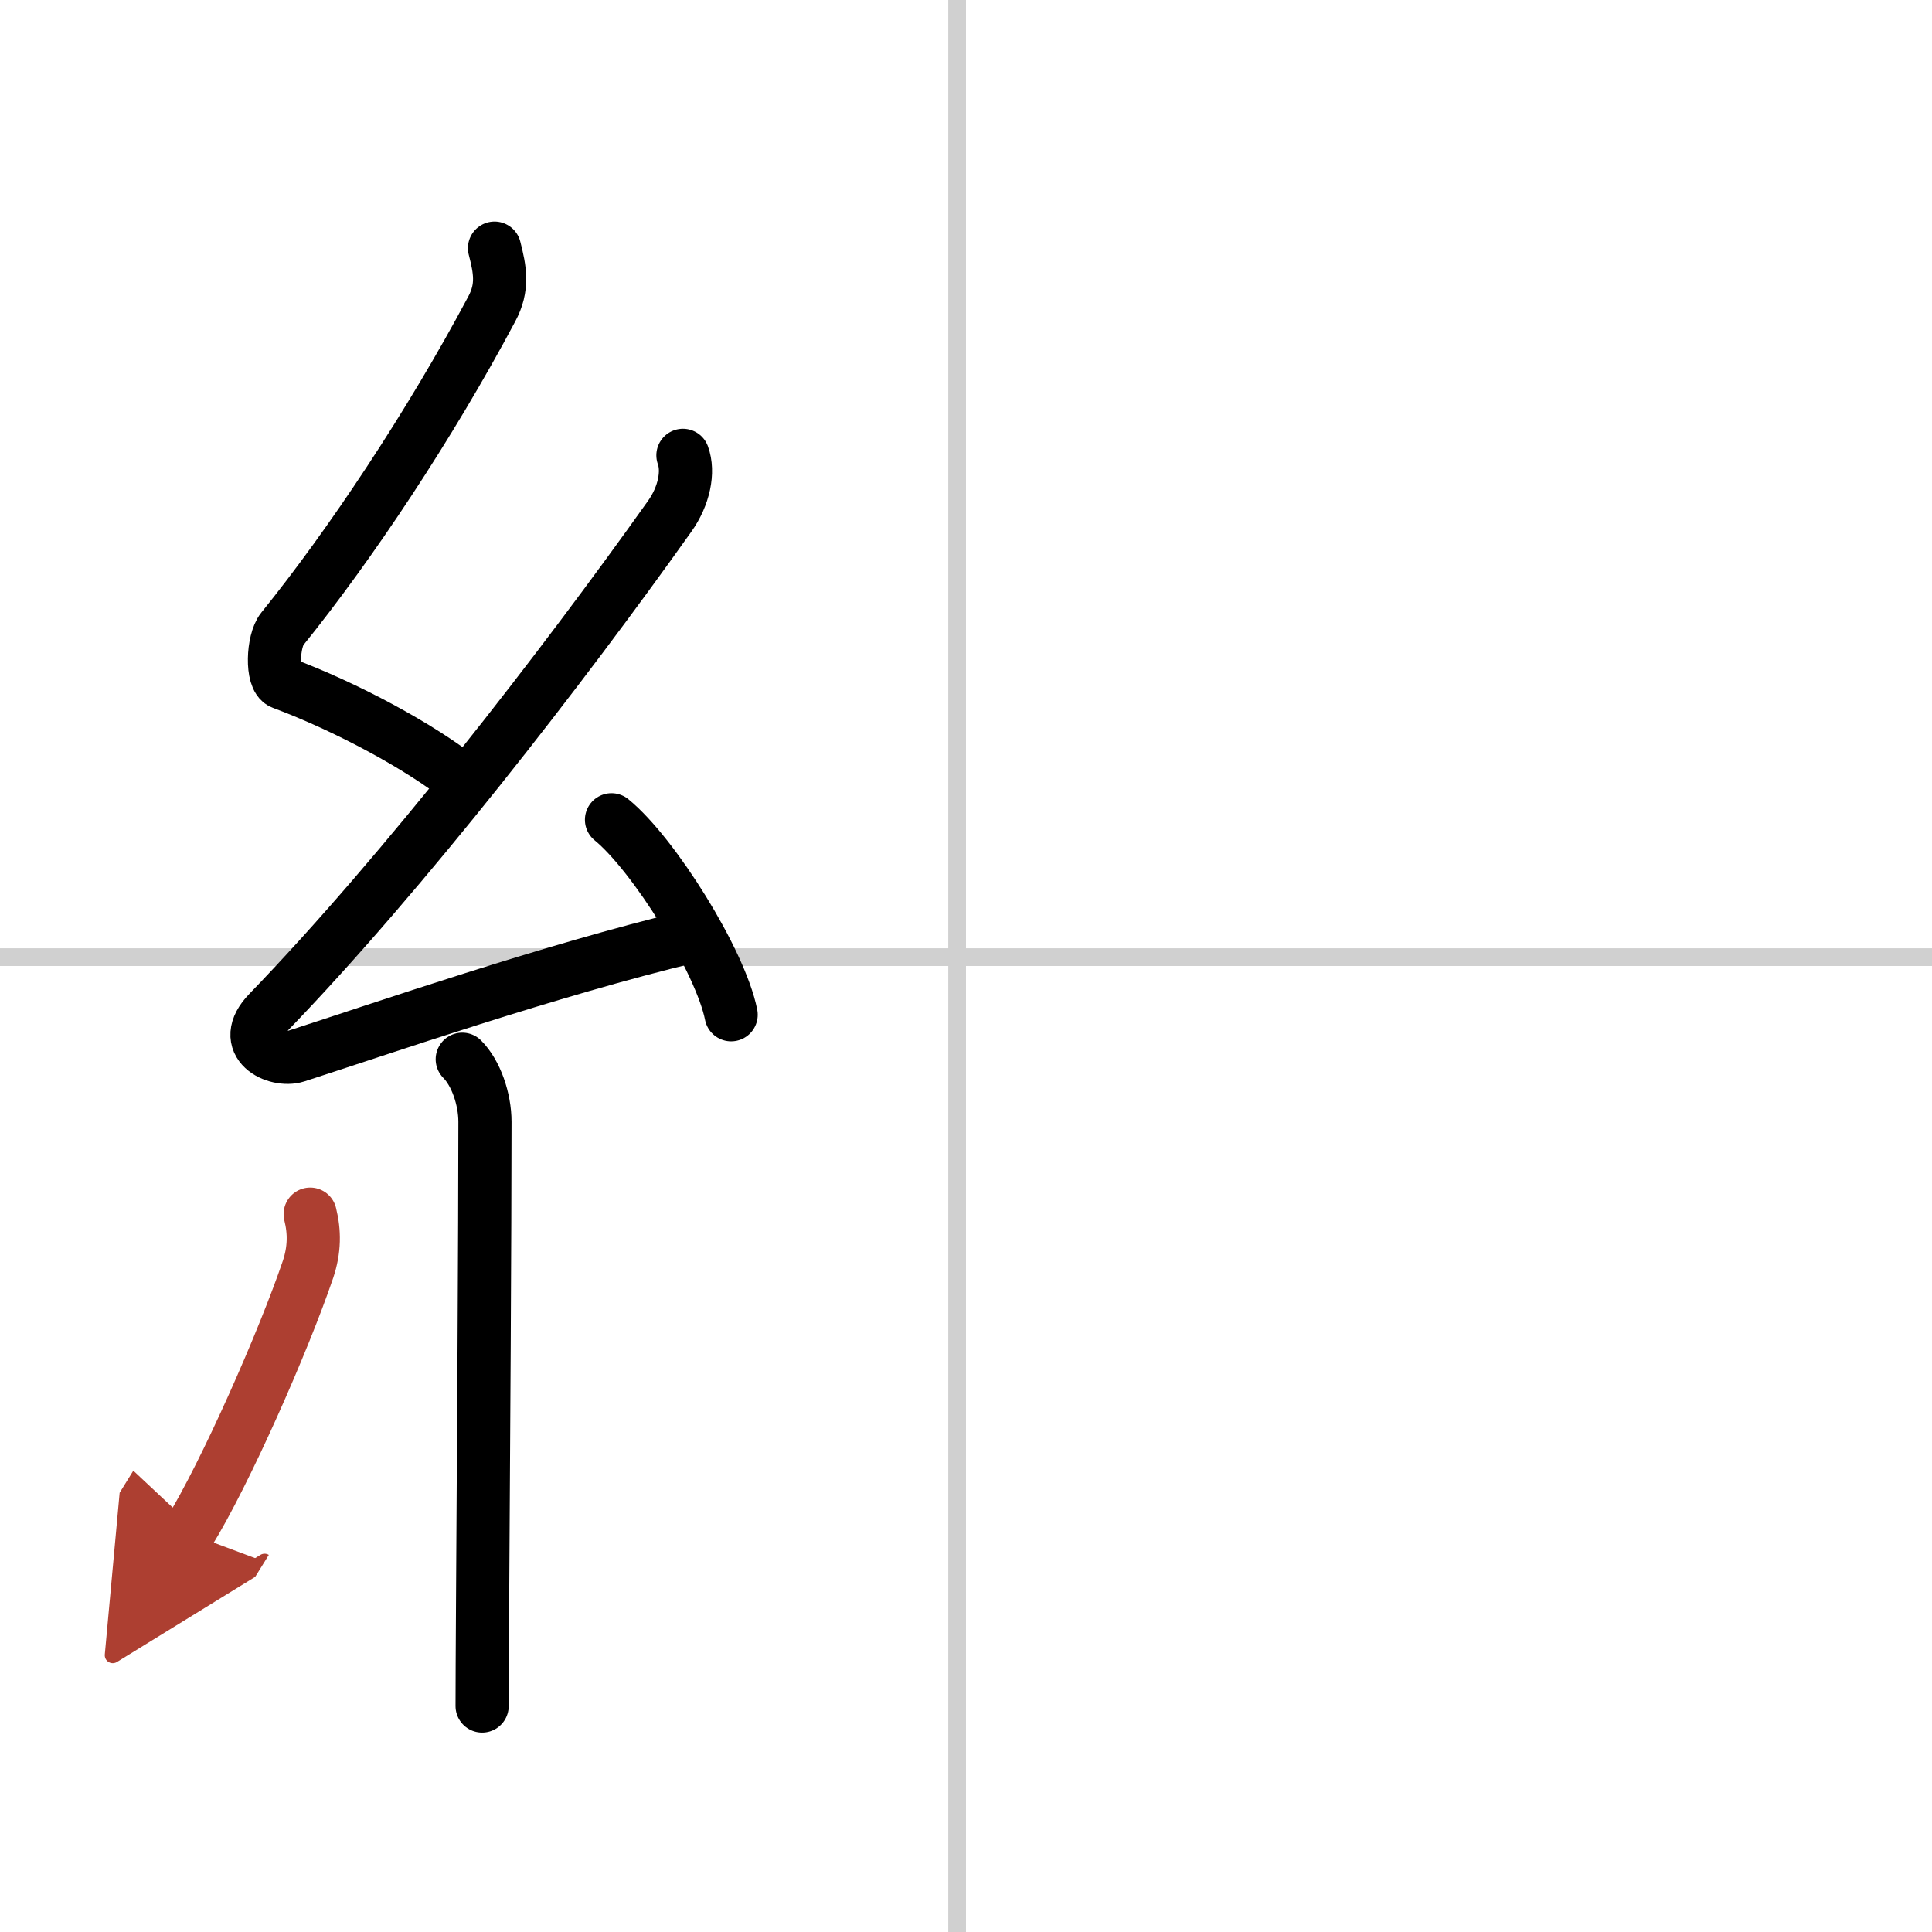 <svg width="400" height="400" viewBox="0 0 109 109" xmlns="http://www.w3.org/2000/svg"><defs><marker id="a" markerWidth="4" orient="auto" refX="1" refY="5" viewBox="0 0 10 10"><polyline points="0 0 10 5 0 10 1 5" fill="#ad3f31" stroke="#ad3f31"/></marker></defs><g fill="none" stroke="#000" stroke-linecap="round" stroke-linejoin="round" stroke-width="3"><rect width="100%" height="100%" fill="#fff" stroke="#fff"/><line x1="54" x2="54" y2="109" stroke="#d0d0d0" stroke-width="1"/><line x2="109" y1="54" y2="54" stroke="#d0d0d0" stroke-width="1"/><path d="m27.9 14c0.31 1.21 0.51 2.2-0.16 3.44-3.49 6.56-7.99 13.31-11.82 18.05-0.54 0.67-0.62 2.81 0 3.04 3.65 1.36 7.79 3.6 10.14 5.47"/><path d="m38.53 25.69c0.34 0.93 0.07 2.29-0.75 3.44-6.03 8.49-15.03 20.12-22.63 27.98-1.74 1.8 0.43 2.83 1.57 2.47 4.75-1.53 14.28-4.83 22.23-6.74"/><path d="m34.5 46.25c2.38 1.94 6.15 7.98 6.75 11"/><path d="m26.08 59.76c0.77 0.77 1.28 2.24 1.28 3.53 0 6.16-0.08 18.78-0.13 26.59-0.02 3.16-0.03 5.53-0.03 6.37"/><path d="m17.5 68.5c0.25 1 0.25 2-0.12 3.11-1.35 3.98-4.66 11.52-6.75 14.89" marker-end="url(#a)" stroke="#ad3f31"/></g></svg>
